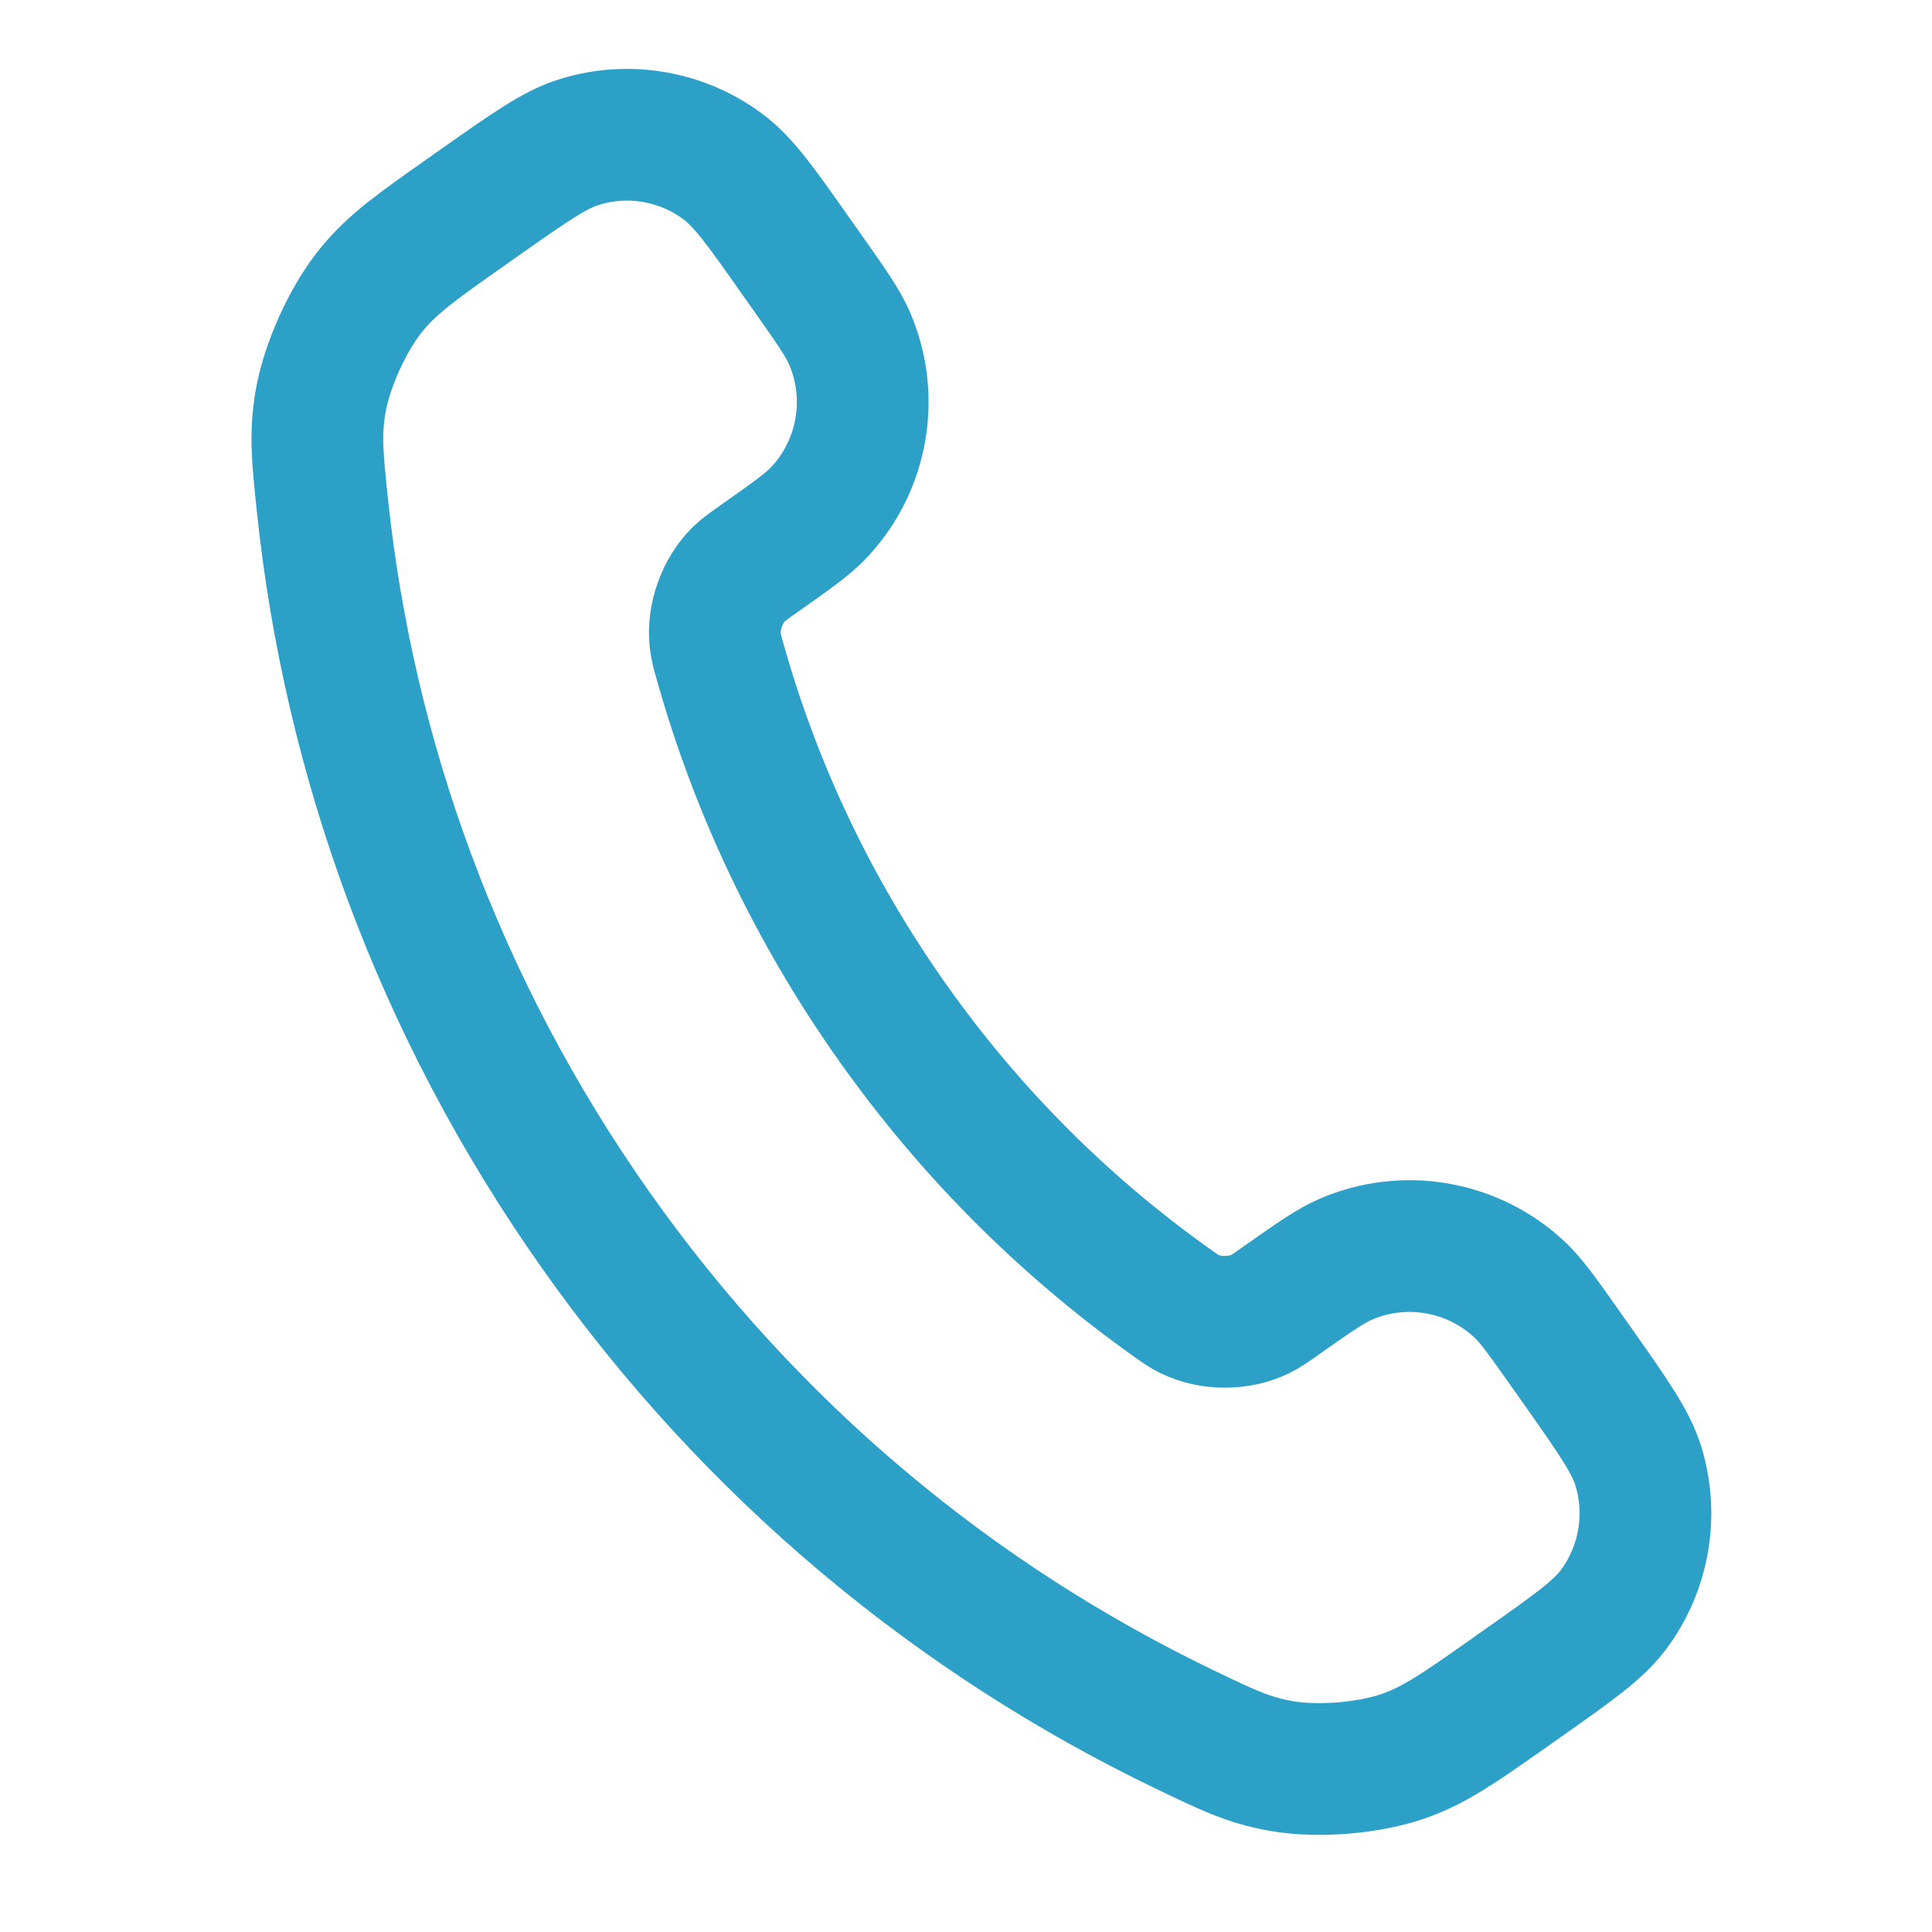 <svg width="22" height="22" viewBox="0 0 22 22" fill="none" xmlns="http://www.w3.org/2000/svg">
    <path d="M8.205 7.552C8.606 8.971 9.25 10.347 10.147 11.62C11.044 12.894 12.123 13.963 13.323 14.819C13.426 14.893 13.477 14.93 13.545 14.963C13.786 15.081 14.106 15.081 14.347 14.965C14.415 14.932 14.475 14.89 14.596 14.804C14.967 14.543 15.152 14.413 15.329 14.337C15.995 14.052 16.767 14.186 17.298 14.679C17.439 14.81 17.569 14.995 17.83 15.365L17.976 15.572C18.372 16.135 18.571 16.417 18.657 16.697C18.827 17.255 18.722 17.86 18.374 18.328C18.198 18.563 17.917 18.761 17.354 19.158L17.187 19.276C16.625 19.671 16.345 19.869 15.988 19.995C15.592 20.135 15.006 20.183 14.592 20.11C14.22 20.045 13.977 19.928 13.493 19.695C10.888 18.442 8.557 16.526 6.775 13.995C4.992 11.464 3.973 8.625 3.671 5.75C3.615 5.215 3.587 4.948 3.65 4.574C3.721 4.16 3.964 3.625 4.229 3.3C4.468 3.006 4.749 2.808 5.31 2.413L5.477 2.295C6.041 1.899 6.322 1.7 6.603 1.615C7.16 1.444 7.766 1.549 8.233 1.898C8.468 2.073 8.667 2.354 9.063 2.918L9.209 3.124C9.47 3.495 9.6 3.68 9.676 3.857C9.961 4.523 9.827 5.295 9.334 5.826C9.204 5.967 9.018 6.097 8.648 6.358C8.527 6.444 8.466 6.486 8.412 6.539C8.222 6.727 8.115 7.029 8.145 7.295C8.153 7.369 8.17 7.43 8.205 7.552Z" stroke="#2DA0C7" stroke-width="1.5" stroke-linecap="round" stroke-linejoin="round"/>
</svg>

